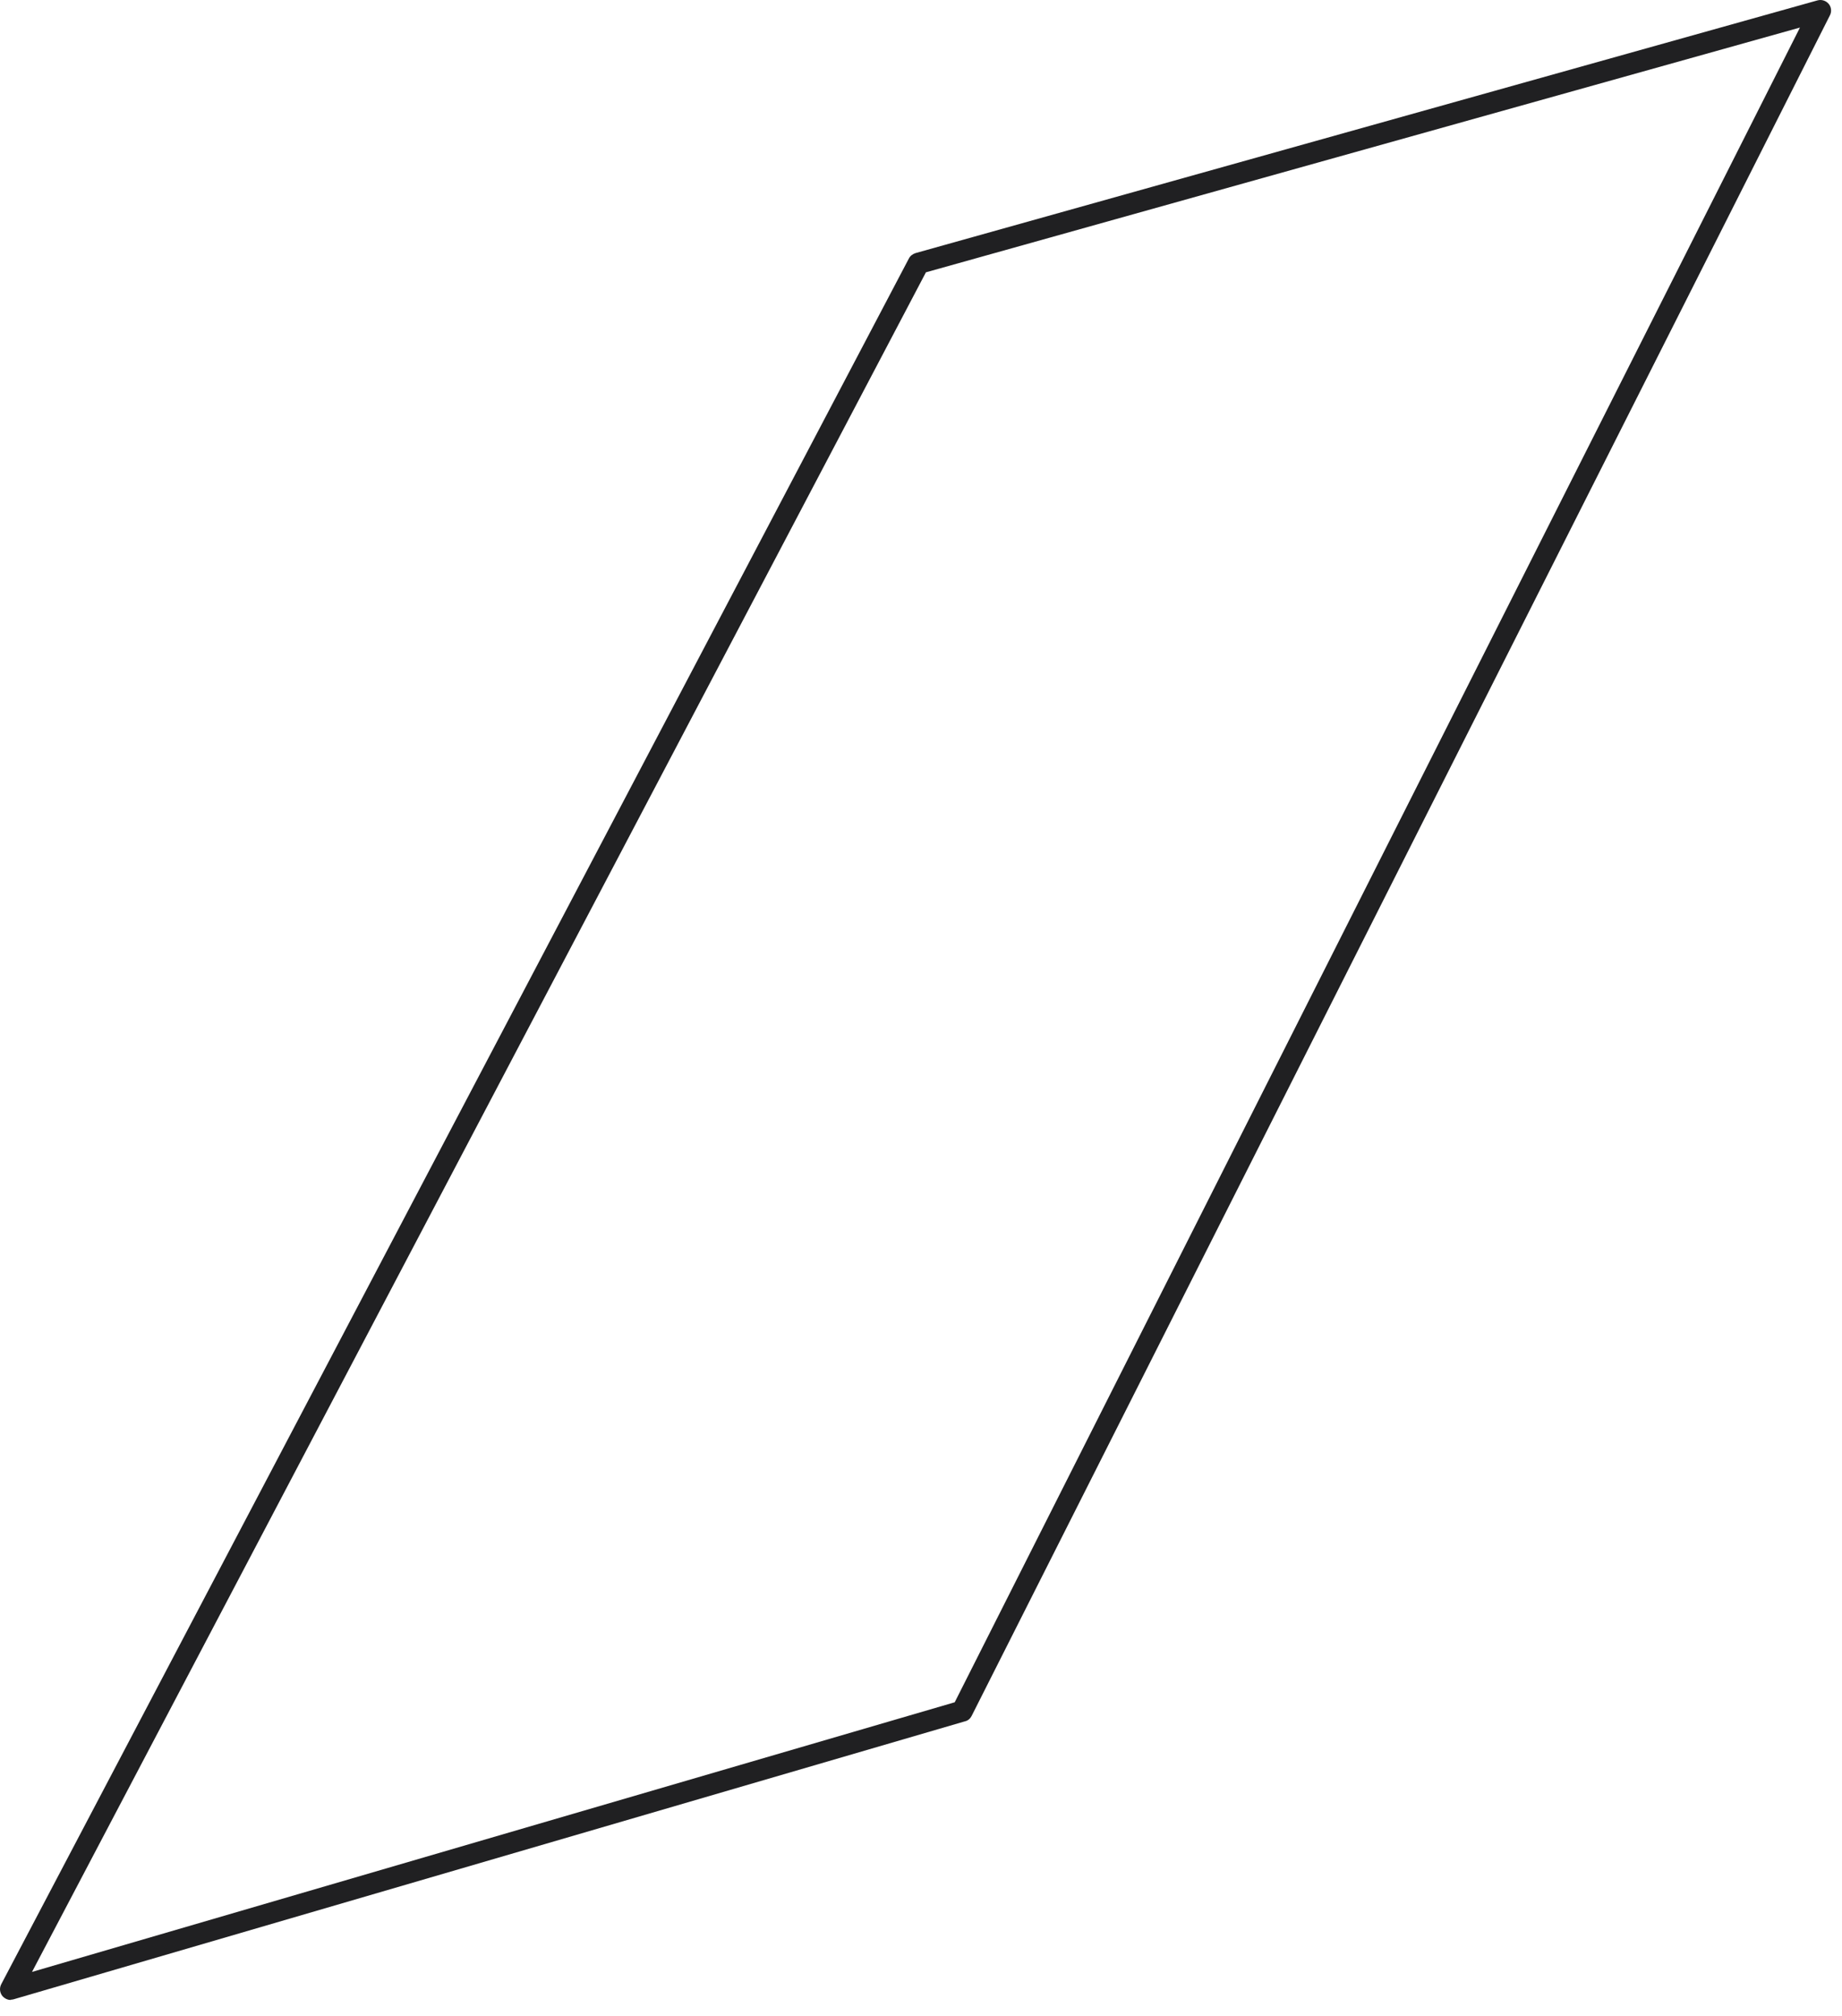 <?xml version="1.0" encoding="utf-8"?>
<svg xmlns="http://www.w3.org/2000/svg" fill="none" height="100%" overflow="visible" preserveAspectRatio="none" style="display: block;" viewBox="0 0 53 58" width="100%">
<path d="M0.311 57.542C0.219 57.542 0.133 57.499 0.071 57.431C-0.009 57.332 -0.021 57.203 0.034 57.092L26.152 7.436C26.189 7.362 26.263 7.307 26.343 7.282L52.295 0.011C52.412 -0.02 52.535 0.017 52.615 0.109C52.695 0.202 52.707 0.337 52.652 0.442L27.956 49.371C27.919 49.445 27.851 49.507 27.765 49.525L0.391 57.523C0.391 57.523 0.336 57.535 0.305 57.535L0.311 57.542ZM26.638 7.842L0.921 56.735L27.47 48.977L51.79 0.793L26.638 7.836V7.842Z" fill="#202022" id="Vector"/>
</svg>